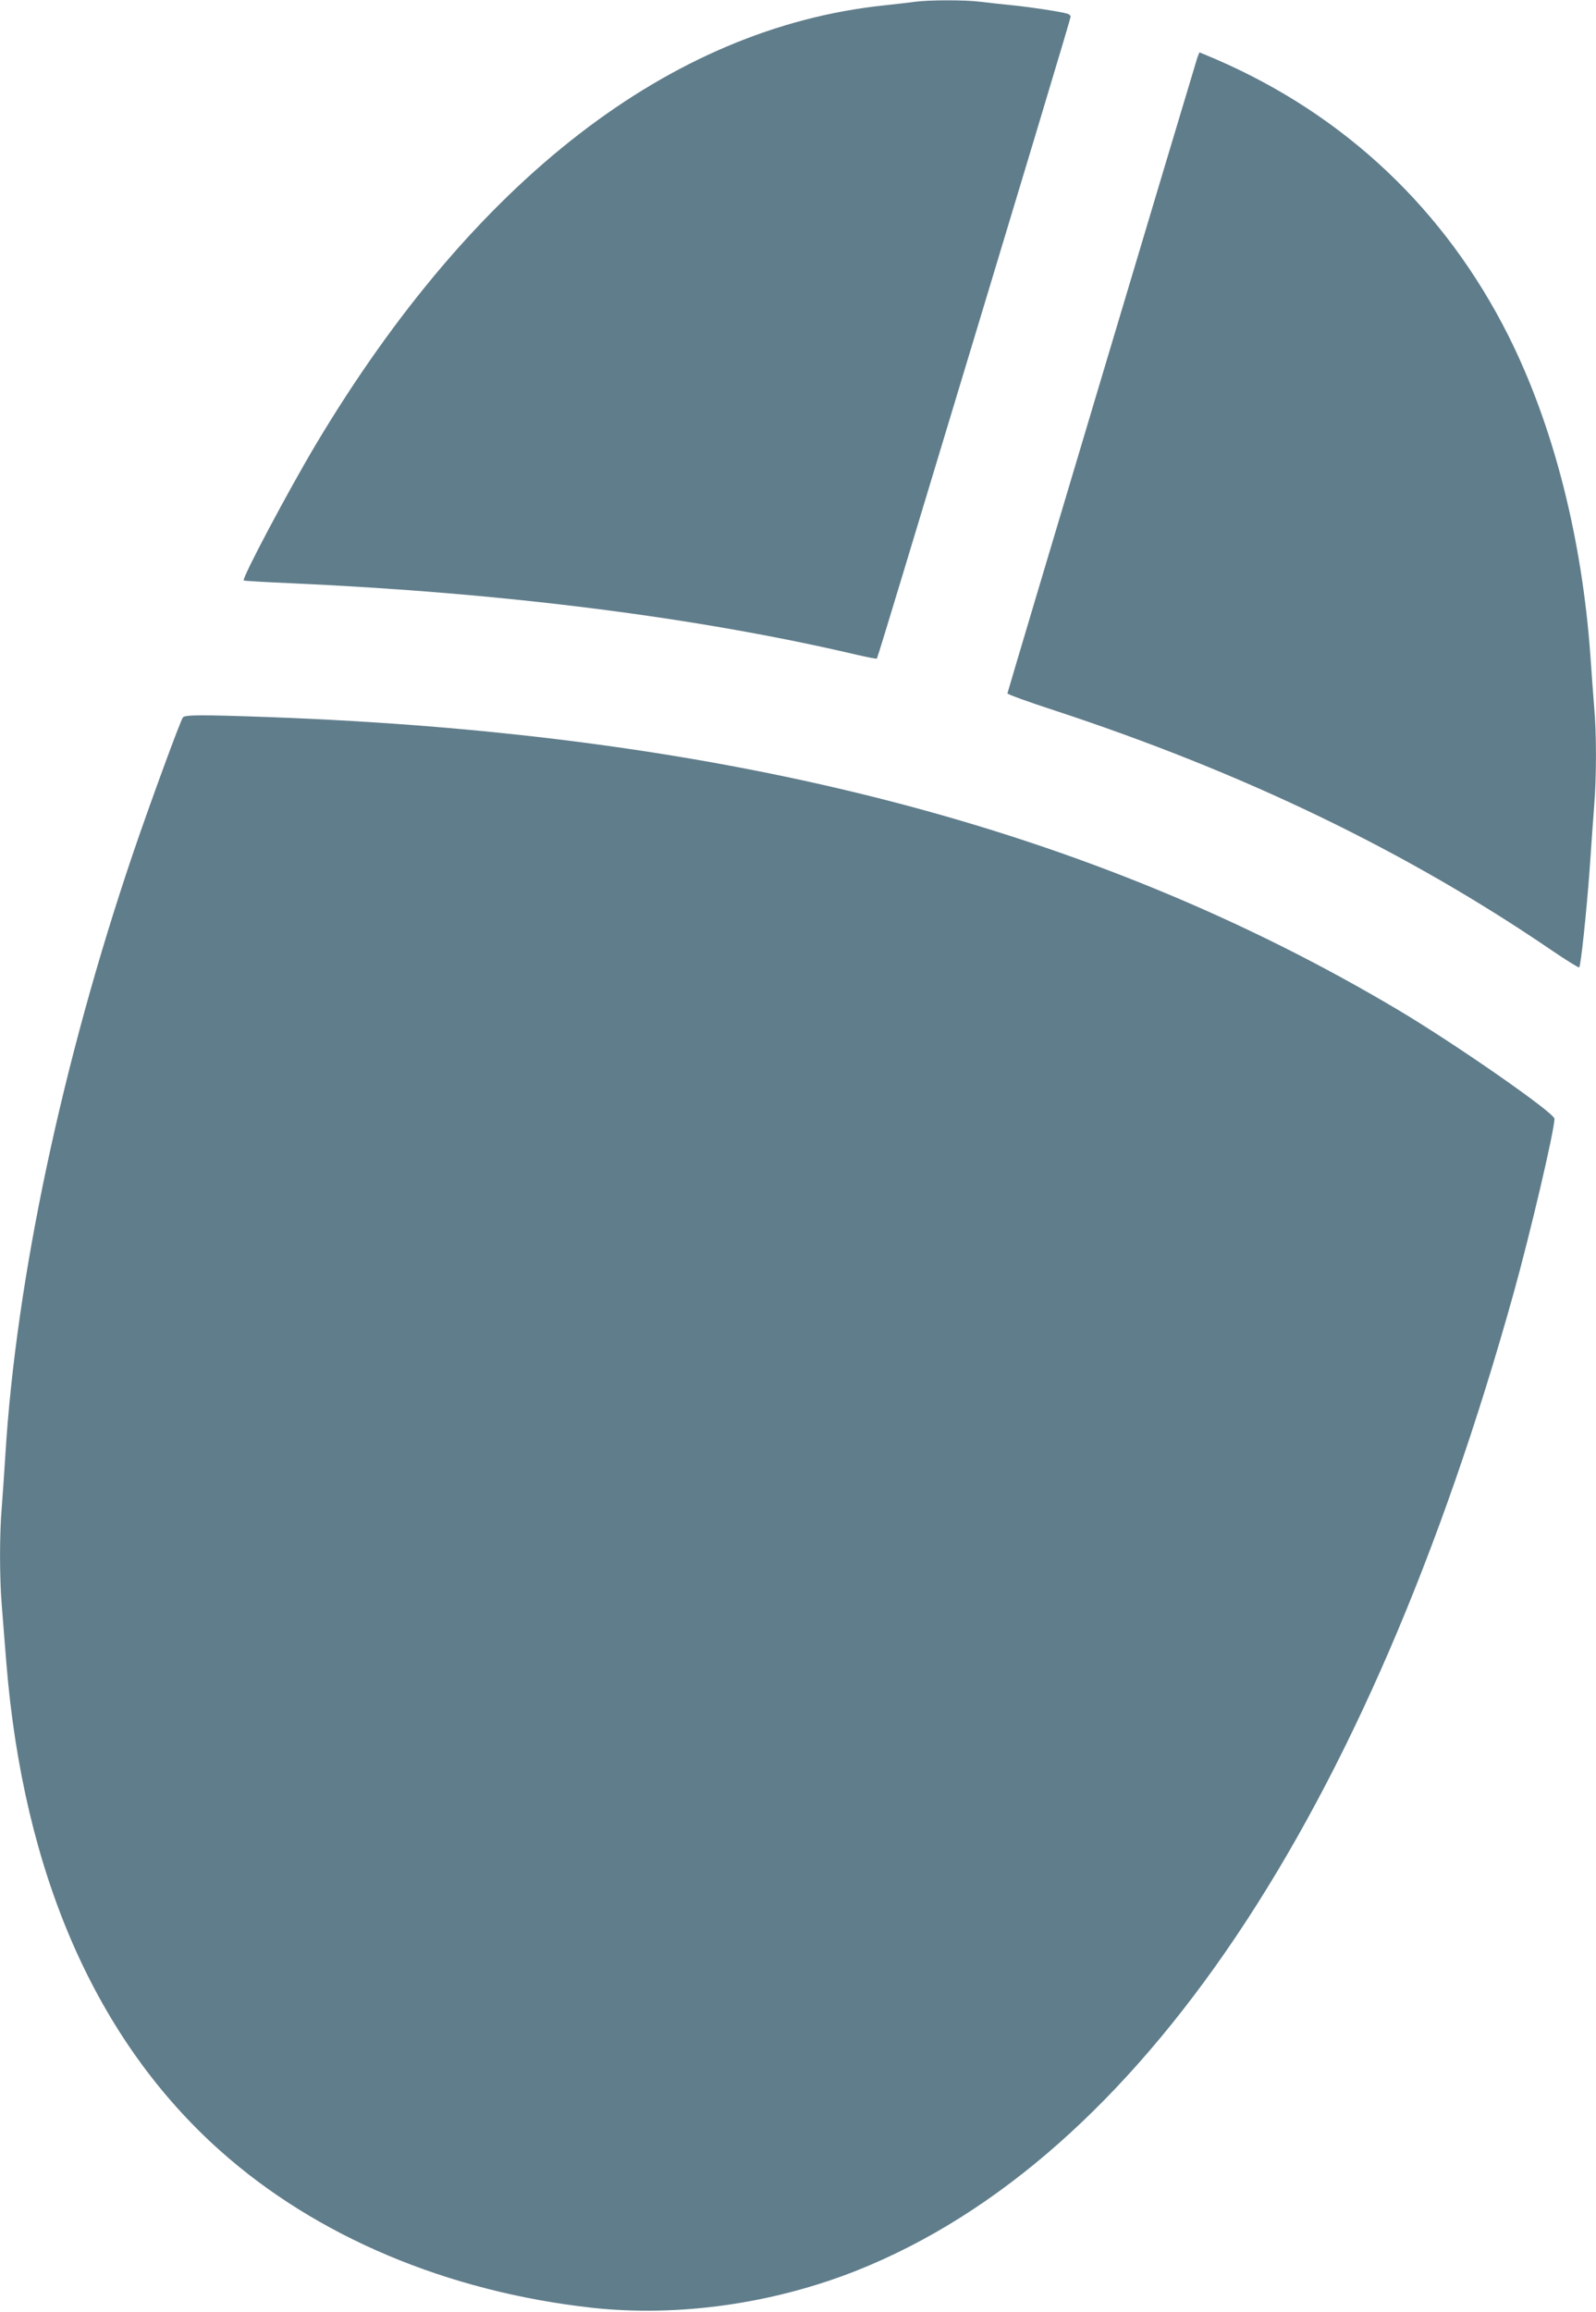 <?xml version="1.0" standalone="no"?>
<!DOCTYPE svg PUBLIC "-//W3C//DTD SVG 20010904//EN"
 "http://www.w3.org/TR/2001/REC-SVG-20010904/DTD/svg10.dtd">
<svg version="1.0" xmlns="http://www.w3.org/2000/svg"
 width="884pt" height="1280pt" viewBox="0 0 884 1280"
 preserveAspectRatio="xMidYMid meet">
<g transform="translate(0,1280) scale(0.1,-0.1)"
fill="#607d8b" stroke="none">
<path d="M5065 12790 c-33 -5 -109 -13 -170 -20 -1182 -125 -2269 -965 -3144
-2428 -155 -260 -412 -744 -401 -756 3 -2 120 -9 260 -15 1183 -53 2254 -189
3139 -397 57 -13 106 -23 108 -20 2 2 66 210 142 462 738 2439 931 3082 931
3092 0 6 -8 13 -17 16 -37 11 -192 35 -298 46 -60 6 -143 15 -183 20 -84 11
-280 11 -367 0z"/>
<path d="M6631 12478 c-36 -116 -1051 -3510 -1051 -3517 0 -5 118 -48 263 -95
1048 -345 1943 -777 2745 -1323 85 -58 156 -102 159 -99 9 9 41 312 58 546 8
124 20 281 25 350 13 158 13 401 0 544 -5 61 -14 183 -20 271 -46 662 -205
1287 -455 1786 -350 696 -903 1220 -1618 1530 -50 21 -92 39 -93 39 -1 0 -7
-15 -13 -32z"/>
<path d="M1013 8828 c-14 -18 -186 -487 -278 -758 -389 -1147 -645 -2350 -705
-3320 -6 -96 -15 -228 -20 -292 -13 -151 -13 -391 0 -548 5 -69 17 -210 25
-315 95 -1172 497 -2089 1184 -2702 532 -475 1258 -781 2061 -870 477 -52
1003 22 1470 208 1559 623 2826 2510 3635 5414 92 331 225 898 225 961 0 32
-540 408 -860 599 -1698 1011 -3706 1532 -6265 1625 -367 13 -460 13 -472 -2z"/>
</g>
</svg>
